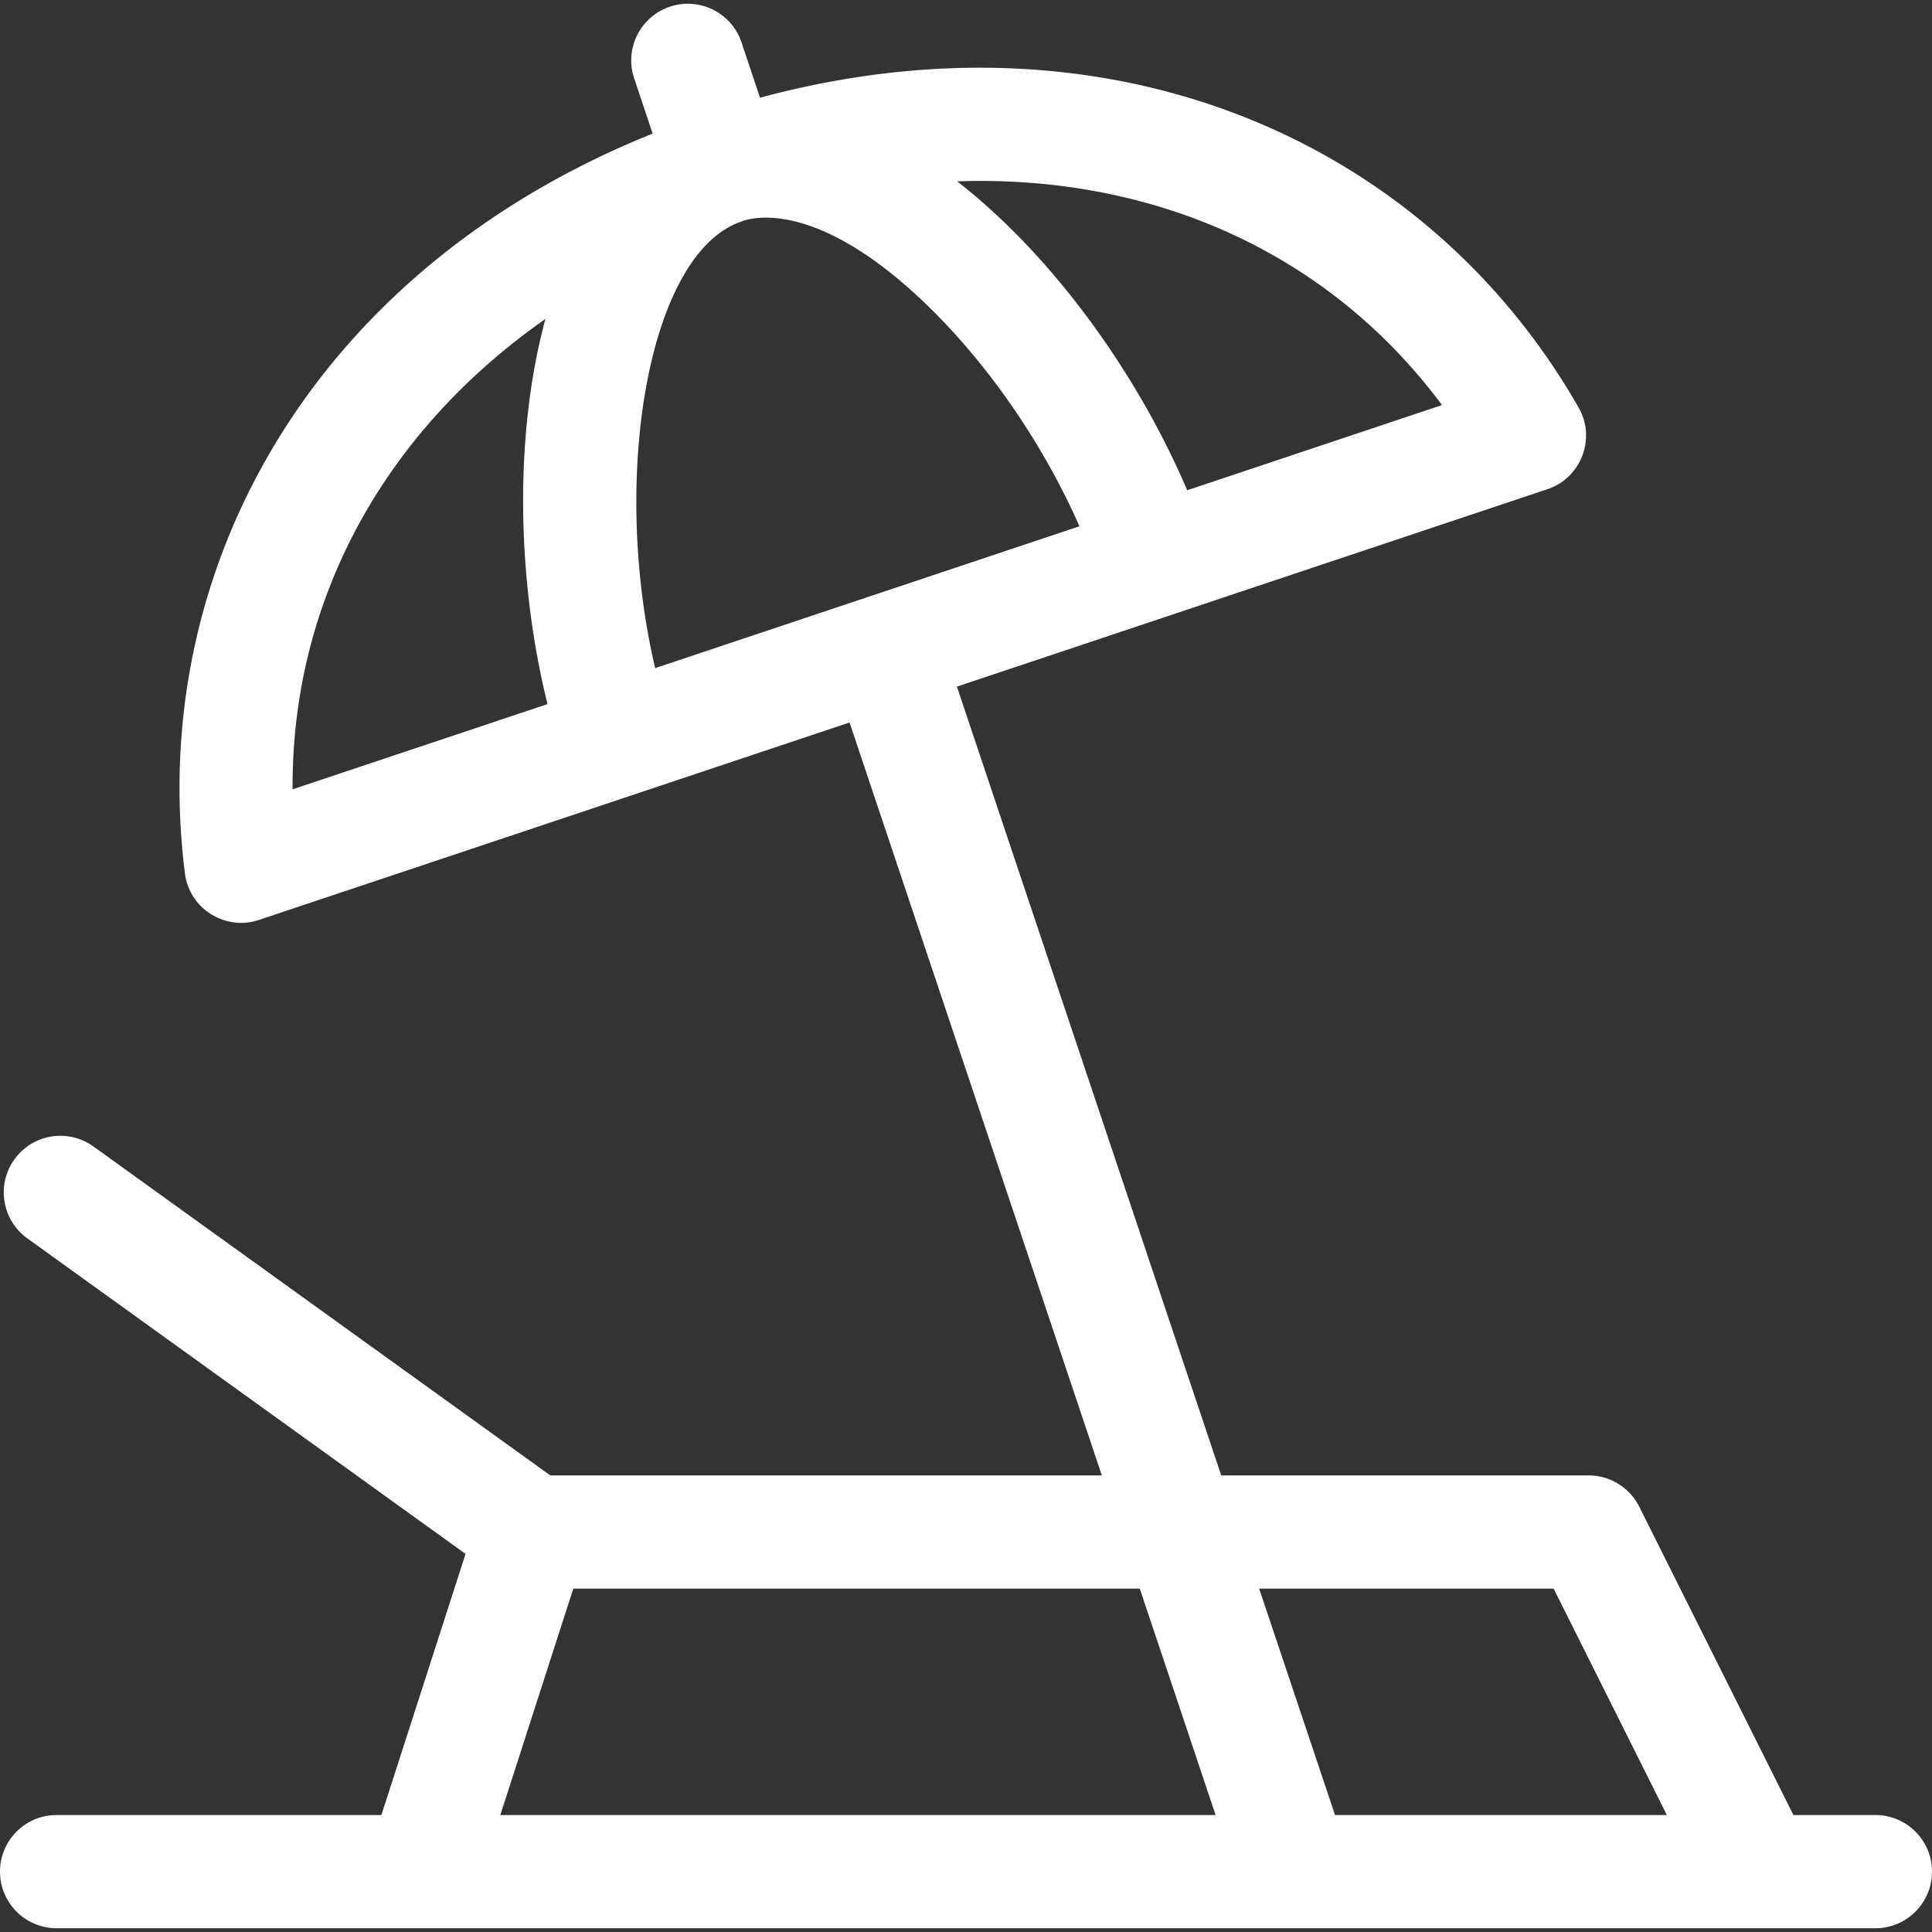 <svg xmlns="http://www.w3.org/2000/svg" xmlns:xlink="http://www.w3.org/1999/xlink" width="512" height="512" x="0" y="0" viewBox="0 0 512 512" style="enable-background:new 0 0 512 512" xml:space="preserve" class=""><rect x="0" y="0" width="512" height="512" fill="#333333" stroke="none"/><g><path d="M497 481.002h-21.729l-40.854-81.708A15 15 0 0 0 421 391.002h-97.363l-70.045-209.045 156.478-52.309c8.958-2.995 12.97-13.457 8.261-21.68C377.976 37.49 294.973.667 201.411 25.897l-4.897-14.65c-2.626-7.856-11.123-12.099-18.982-9.471-7.857 2.627-12.097 11.125-9.47 18.982l4.897 14.65C83.141 71.471 38.847 150.742 49.003 231.431c1.187 9.427 10.702 15.336 19.639 12.354l156.498-52.316 66.858 199.533h-146.16L24.765 303.83c-6.724-4.841-16.098-3.315-20.938 3.408-4.841 6.723-3.314 16.097 3.408 20.938l116.139 83.62-22.3 69.207H15c-8.284 0-15 6.716-15 15s6.716 15 15 15h482c8.284 0 15-6.716 15-15s-6.716-15.001-15-15.001zM196.548 58.683l.006-.002c.1.014 17.813-8.252 49.355 22.396 16.299 15.837 30.701 36.927 40.155 58.393l-112.441 37.588c-11.897-50.726-1.841-110.086 22.925-118.375zm185.599 48.668-67.53 22.574c-12.943-30.403-35.251-61.837-60.951-81.866 50.88-1.76 97.894 18.13 128.481 59.292zm-237.61-22.816c-8.552 31.688-7.332 70.22.554 102.061L77.54 209.178c-.307-50.04 24.198-94.697 66.997-124.643zm267.192 336.467 30 60h-87.936l-20.104-60zm-259.803 0H302.05l20.104 60H132.593z" fill="#ffffff" opacity="1" data-original="#000000" class=""></path></g></svg>